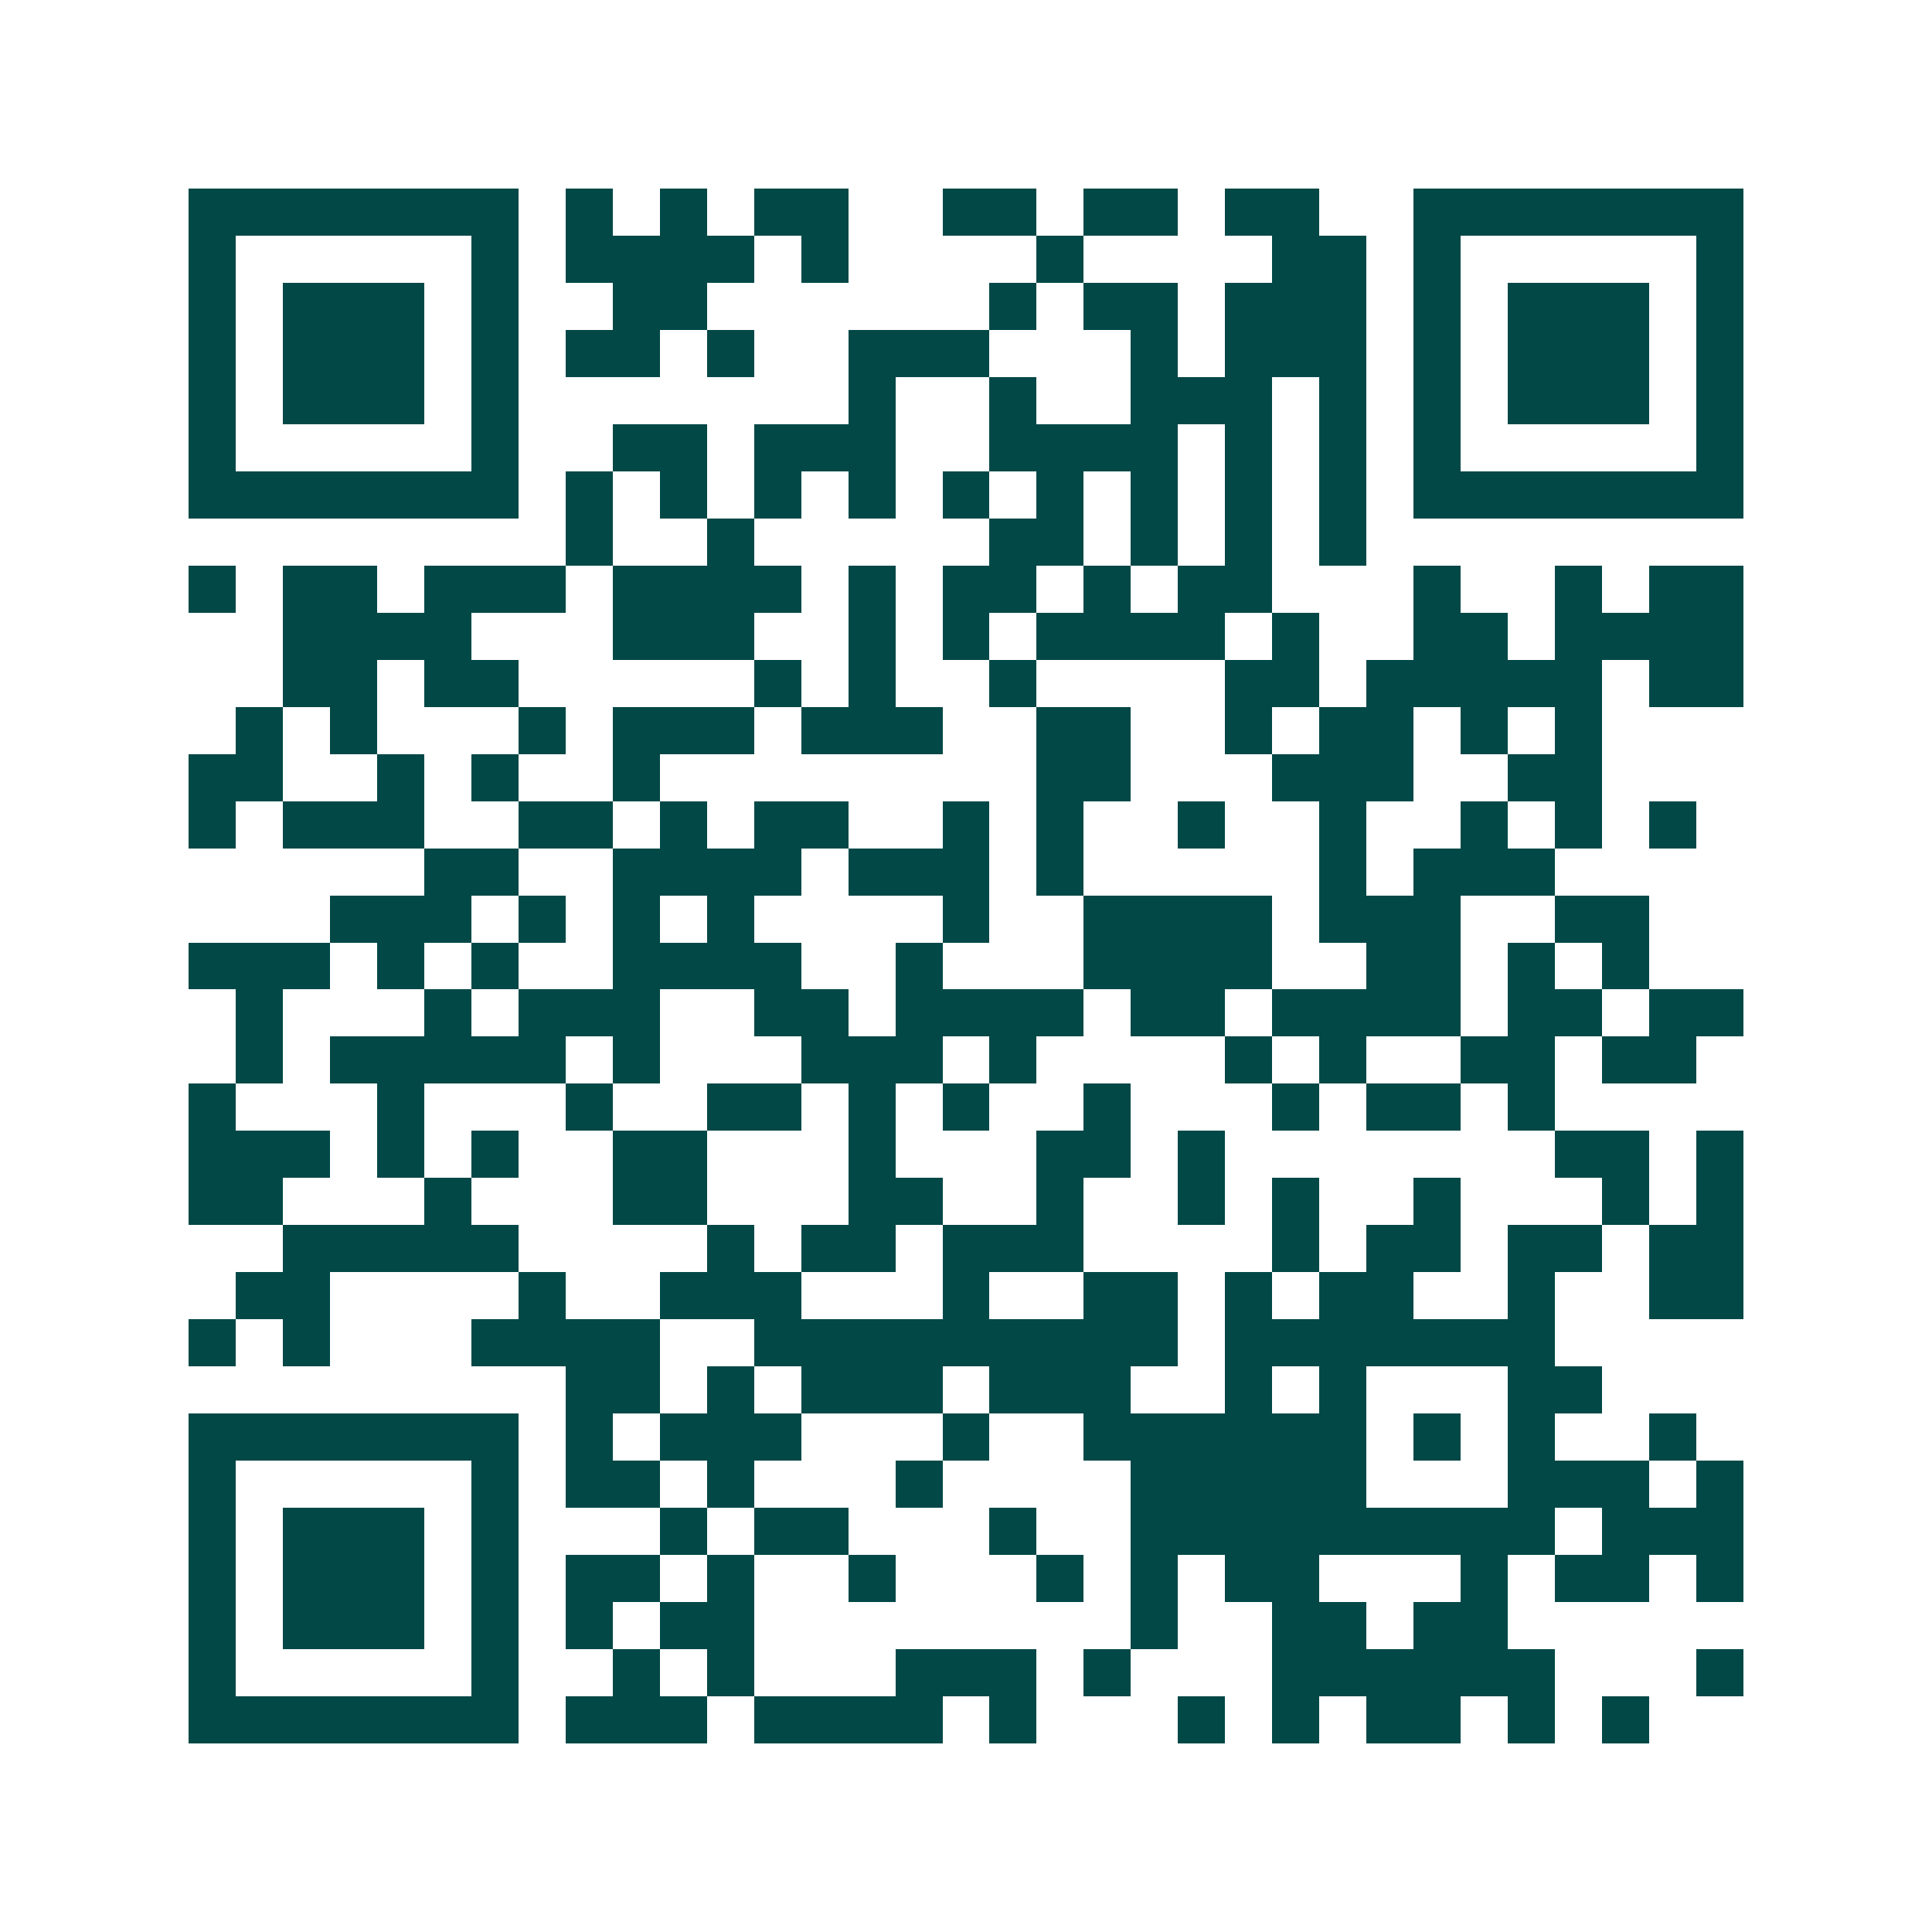 <svg xmlns="http://www.w3.org/2000/svg" width="200" height="200" viewBox="0 0 41 41" shape-rendering="crispEdges"><path fill="#ffffff" d="M0 0h41v41H0z"/><path stroke="#014847" d="M4 4.5h7m1 0h1m1 0h1m1 0h2m2 0h2m1 0h2m1 0h2m2 0h7M4 5.5h1m5 0h1m1 0h4m1 0h1m4 0h1m4 0h2m1 0h1m5 0h1M4 6.5h1m1 0h3m1 0h1m2 0h2m6 0h1m1 0h2m1 0h3m1 0h1m1 0h3m1 0h1M4 7.5h1m1 0h3m1 0h1m1 0h2m1 0h1m2 0h3m3 0h1m1 0h3m1 0h1m1 0h3m1 0h1M4 8.5h1m1 0h3m1 0h1m7 0h1m2 0h1m2 0h3m1 0h1m1 0h1m1 0h3m1 0h1M4 9.5h1m5 0h1m2 0h2m1 0h3m2 0h4m1 0h1m1 0h1m1 0h1m5 0h1M4 10.5h7m1 0h1m1 0h1m1 0h1m1 0h1m1 0h1m1 0h1m1 0h1m1 0h1m1 0h1m1 0h7M12 11.5h1m2 0h1m5 0h2m1 0h1m1 0h1m1 0h1M4 12.5h1m1 0h2m1 0h3m1 0h4m1 0h1m1 0h2m1 0h1m1 0h2m3 0h1m2 0h1m1 0h2M6 13.5h4m3 0h3m2 0h1m1 0h1m1 0h4m1 0h1m2 0h2m1 0h4M6 14.5h2m1 0h2m5 0h1m1 0h1m2 0h1m4 0h2m1 0h5m1 0h2M5 15.5h1m1 0h1m3 0h1m1 0h3m1 0h3m2 0h2m2 0h1m1 0h2m1 0h1m1 0h1M4 16.5h2m2 0h1m1 0h1m2 0h1m8 0h2m3 0h3m2 0h2M4 17.5h1m1 0h3m2 0h2m1 0h1m1 0h2m2 0h1m1 0h1m2 0h1m2 0h1m2 0h1m1 0h1m1 0h1M9 18.5h2m2 0h4m1 0h3m1 0h1m5 0h1m1 0h3M7 19.5h3m1 0h1m1 0h1m1 0h1m4 0h1m2 0h4m1 0h3m2 0h2M4 20.5h3m1 0h1m1 0h1m2 0h4m2 0h1m3 0h4m2 0h2m1 0h1m1 0h1M5 21.5h1m3 0h1m1 0h3m2 0h2m1 0h4m1 0h2m1 0h4m1 0h2m1 0h2M5 22.5h1m1 0h5m1 0h1m3 0h3m1 0h1m4 0h1m1 0h1m2 0h2m1 0h2M4 23.5h1m3 0h1m3 0h1m2 0h2m1 0h1m1 0h1m2 0h1m3 0h1m1 0h2m1 0h1M4 24.5h3m1 0h1m1 0h1m2 0h2m3 0h1m3 0h2m1 0h1m7 0h2m1 0h1M4 25.5h2m3 0h1m3 0h2m3 0h2m2 0h1m2 0h1m1 0h1m2 0h1m3 0h1m1 0h1M6 26.5h5m4 0h1m1 0h2m1 0h3m4 0h1m1 0h2m1 0h2m1 0h2M5 27.5h2m4 0h1m2 0h3m3 0h1m2 0h2m1 0h1m1 0h2m2 0h1m2 0h2M4 28.5h1m1 0h1m3 0h4m2 0h9m1 0h7M12 29.5h2m1 0h1m1 0h3m1 0h3m2 0h1m1 0h1m3 0h2M4 30.5h7m1 0h1m1 0h3m3 0h1m2 0h6m1 0h1m1 0h1m2 0h1M4 31.5h1m5 0h1m1 0h2m1 0h1m3 0h1m4 0h5m3 0h3m1 0h1M4 32.5h1m1 0h3m1 0h1m3 0h1m1 0h2m3 0h1m2 0h9m1 0h3M4 33.5h1m1 0h3m1 0h1m1 0h2m1 0h1m2 0h1m3 0h1m1 0h1m1 0h2m3 0h1m1 0h2m1 0h1M4 34.5h1m1 0h3m1 0h1m1 0h1m1 0h2m8 0h1m2 0h2m1 0h2M4 35.5h1m5 0h1m2 0h1m1 0h1m3 0h3m1 0h1m3 0h6m3 0h1M4 36.5h7m1 0h3m1 0h4m1 0h1m3 0h1m1 0h1m1 0h2m1 0h1m1 0h1"/></svg>
